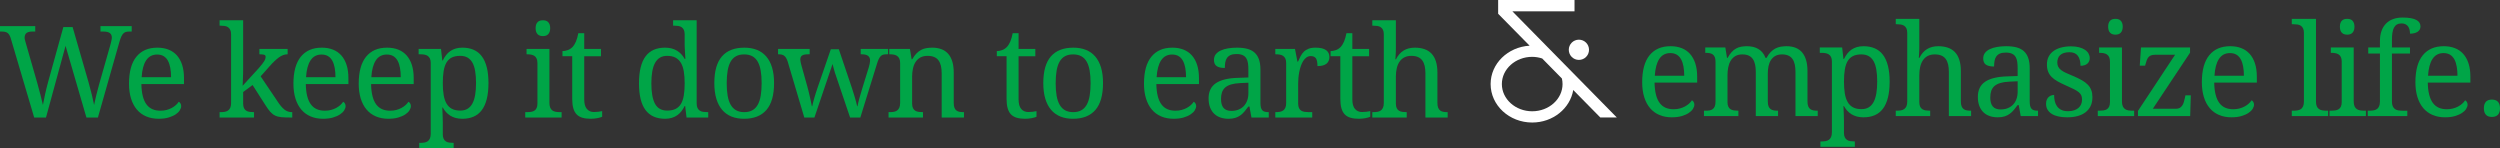 <?xml version="1.0" encoding="UTF-8"?><svg id="Layer_2" xmlns="http://www.w3.org/2000/svg" viewBox="0 0 957.312 56.772"><rect x="0" y="0" width="957.312" height="56.772" fill="#333333" stroke="none"/><defs><style>.cls-1{isolation:isolate;}.cls-2{fill:#00a547;}.cls-3{fill:#fff;}</style></defs><g id="Layer_1-2"><g class="cls-1"><path class="cls-2" d="M27.802,10.356l6.125,21.223c.463,1.627.873,3.186,1.232,4.676.358,1.492.649,2.805.873,3.938.239-1.182.515-2.422.825-3.721.312-1.301.69-2.74,1.137-4.318l4.307-15.121c.048-.191.104-.408.167-.646.064-.24.12-.479.168-.719.048-.238.092-.463.132-.67s.06-.383.06-.525c0-.846-.268-1.455-.802-1.83s-1.344-.562-2.429-.562h-1.124v-2.059h11.963v2.059h-.933c-.479,0-.897.047-1.257.143-.358.096-.682.279-.969.551s-.55.654-.79,1.148c-.238.494-.479,1.148-.717,1.963l-8.279,29.117h-4.402l-7.99-27.443-7.489,27.443h-4.522L4.115,14.662c-.159-.512-.339-.934-.538-1.268-.199-.336-.436-.6-.706-.791-.271-.191-.591-.326-.957-.406-.367-.08-.79-.119-1.269-.119h-.646v-2.059h13.494v2.059h-1.124c-.99,0-1.727.188-2.214.562-.486.375-.729.969-.729,1.781,0,.271.039.551.119.838s.168.613.264.98l4.498,15.672c.414,1.484.805,2.939,1.172,4.367s.686,2.73.957,3.912c.24-1.277.523-2.668.85-4.176.327-1.508.706-3.051,1.137-4.629l5.838-21.031h3.541Z"/><path class="cls-2" d="M60.767,45.479c-1.771,0-3.361-.299-4.773-.898-1.411-.598-2.604-1.471-3.576-2.619-.974-1.148-1.719-2.557-2.237-4.223s-.778-3.561-.778-5.682c0-4.578.941-8.023,2.824-10.336,1.881-2.314,4.561-3.471,8.039-3.471,1.578,0,2.998.248,4.258.742s2.329,1.232,3.207,2.213c.877.98,1.551,2.201,2.021,3.66.471,1.461.705,3.154.705,5.086v2.248h-16.316c.031,1.787.211,3.322.538,4.605.327,1.285.798,2.342,1.411,3.17.614.83,1.367,1.439,2.262,1.83.893.393,1.922.588,3.086.588.846,0,1.631-.096,2.356-.287s1.384-.447,1.974-.766c.59-.32,1.113-.684,1.567-1.09.455-.406.825-.834,1.112-1.279.224.096.436.295.635.598s.299.662.299,1.076c0,.494-.176,1.025-.526,1.592s-.886,1.088-1.603,1.566c-.719.479-1.615.877-2.692,1.197-1.076.318-2.341.479-3.792.479ZM60.169,20.883c-1.818,0-3.219.738-4.199,2.213-.981,1.475-1.56,3.633-1.734,6.473h11.269c0-1.293-.096-2.473-.287-3.541-.191-1.07-.495-1.986-.909-2.752-.415-.766-.961-1.355-1.639-1.771-.678-.414-1.512-.621-2.5-.621Z"/><path class="cls-2" d="M99.804,29.233l6.532,9.689c.845,1.309,1.687,2.305,2.524,2.992.838.686,1.807,1.027,2.906,1.027h.145v2.059h-.694c-1.42,0-2.588-.045-3.505-.133-.918-.086-1.711-.295-2.381-.621s-1.284-.805-1.842-1.436c-.559-.631-1.182-1.488-1.867-2.572l-4.904-7.68-3.613,2.68v4.426c0,.719.107,1.297.324,1.734.215.439.506.77.873.994.366.223.793.369,1.279.441s1.001.107,1.543.107h.145v2.059h-13.184v-2.059h.383c.559,0,1.08-.039,1.566-.119.487-.08.91-.242,1.27-.49.357-.248.645-.602.861-1.064.215-.463.322-1.076.322-1.842V13.155c0-.717-.107-1.295-.322-1.734-.217-.439-.508-.777-.874-1.018-.367-.238-.794-.395-1.28-.467-.486-.07-1.001-.107-1.543-.107h-.383v-2.057h9.02v18.9c0,.447-.008,1.018-.023,1.711s-.04,1.377-.072,2.047c-.031.766-.063,1.57-.096,2.416l6.125-6.699c.527-.59.961-1.109,1.305-1.555.343-.447.617-.838.825-1.174.207-.334.351-.633.431-.896s.119-.514.119-.754c0-.414-.195-.682-.586-.801-.391-.121-.992-.18-1.807-.18v-2.059h10.814v2.059c-1.133,0-2.244.398-3.338,1.195-1.092.799-2.276,1.922-3.553,3.375l-3.445,3.875Z"/><path class="cls-2" d="M123.726,45.479c-1.771,0-3.361-.299-4.773-.898-1.412-.598-2.604-1.471-3.577-2.619-.974-1.148-1.719-2.557-2.237-4.223-.518-1.666-.777-3.561-.777-5.682,0-4.578.941-8.023,2.823-10.336,1.882-2.314,4.562-3.471,8.039-3.471,1.579,0,2.999.248,4.259.742s2.328,1.232,3.206,2.213c.877.98,1.552,2.201,2.022,3.66.47,1.461.705,3.154.705,5.086v2.248h-16.317c.032,1.787.212,3.322.538,4.605.327,1.285.798,2.342,1.412,3.17.613.83,1.367,1.439,2.261,1.83.894.393,1.922.588,3.087.588.845,0,1.631-.096,2.355-.287.727-.191,1.385-.447,1.975-.766.59-.32,1.113-.684,1.566-1.09.455-.406.826-.834,1.113-1.279.223.096.435.295.635.598.199.303.299.662.299,1.076,0,.494-.176,1.025-.527,1.592-.351.566-.885,1.088-1.603,1.566s-1.614.877-2.692,1.197c-1.076.318-2.34.479-3.791.479ZM123.127,20.883c-1.818,0-3.218.738-4.198,2.213-.982,1.475-1.561,3.633-1.735,6.473h11.269c0-1.293-.096-2.473-.287-3.541-.191-1.07-.494-1.986-.908-2.752-.416-.766-.961-1.355-1.639-1.771-.679-.414-1.512-.621-2.501-.621Z"/><path class="cls-2" d="M148.723,45.479c-1.771,0-3.361-.299-4.773-.898-1.411-.598-2.604-1.471-3.577-2.619s-1.719-2.557-2.236-4.223c-.519-1.666-.777-3.561-.777-5.682,0-4.578.94-8.023,2.822-10.336,1.883-2.314,4.562-3.471,8.039-3.471,1.58,0,2.999.248,4.26.742,1.26.494,2.328,1.232,3.205,2.213s1.552,2.201,2.022,3.66c.47,1.461.706,3.154.706,5.086v2.248h-16.318c.032,1.787.212,3.322.539,4.605.326,1.285.797,2.342,1.411,3.17.614.83,1.368,1.439,2.261,1.83.894.393,1.922.588,3.087.588.845,0,1.631-.096,2.356-.287.727-.191,1.384-.447,1.975-.766.59-.32,1.112-.684,1.566-1.09.455-.406.826-.834,1.113-1.279.223.096.434.295.634.598.199.303.299.662.299,1.076,0,.494-.176,1.025-.526,1.592-.352.566-.885,1.088-1.604,1.566-.717.479-1.614.877-2.691,1.197-1.076.318-2.341.479-3.792.479ZM148.124,20.883c-1.818,0-3.218.738-4.198,2.213-.981,1.475-1.56,3.633-1.735,6.473h11.27c0-1.293-.096-2.473-.287-3.541-.191-1.07-.494-1.986-.909-2.752s-.961-1.355-1.639-1.771c-.679-.414-1.512-.621-2.501-.621Z"/><path class="cls-2" d="M187.047,31.817c0,2.361-.22,4.402-.657,6.125-.439,1.723-1.082,3.143-1.927,4.26-.846,1.115-1.89,1.941-3.134,2.475-1.244.535-2.672.803-4.283.803-.941,0-1.795-.104-2.561-.311-.766-.209-1.455-.504-2.068-.887-.615-.383-1.157-.836-1.627-1.363-.471-.525-.883-1.109-1.232-1.746h-.191c.031.846.062,1.635.096,2.369.016.303.027.617.035.943.008.328.016.635.023.922.009.287.017.547.025.777.008.23.012.41.012.539v4.689c0,.717.107,1.295.322,1.734.215.438.506.773.873,1.004.367.232.794.383,1.281.455.486.072,1,.107,1.543.107h.143v2.059h-13.183v-2.059h.383c.558,0,1.081-.039,1.567-.119s.908-.244,1.268-.49c.359-.248.646-.607.861-1.076.215-.471.323-1.09.323-1.855v-27.035c0-.719-.108-1.297-.323-1.734-.215-.439-.506-.777-.873-1.018-.367-.238-.793-.398-1.279-.479-.487-.08-1.002-.119-1.544-.119h-.622v-2.059h8.565l.503,4.428h.191c.366-.75.781-1.428,1.244-2.035.462-.605.996-1.119,1.603-1.543.606-.422,1.292-.75,2.058-.98s1.627-.348,2.584-.348c1.611,0,3.039.268,4.283.803,1.244.533,2.288,1.355,3.134,2.463.845,1.109,1.487,2.518,1.927,4.225.438,1.705.657,3.732.657,6.076ZM176.208,21.385c-1.275,0-2.34.211-3.193.635-.854.422-1.535,1.064-2.046,1.926s-.874,1.945-1.089,3.254c-.215,1.307-.322,2.848-.322,4.617,0,1.707.107,3.215.322,4.521.215,1.309.582,2.408,1.102,3.303.518.893,1.203,1.566,2.057,2.021s1.926.682,3.219.682c1.084,0,2.006-.227,2.764-.682.757-.455,1.379-1.129,1.865-2.021.486-.895.842-1.998,1.064-3.314.224-1.316.336-2.834.336-4.557,0-1.74-.112-3.258-.336-4.559-.223-1.301-.578-2.381-1.064-3.242s-1.116-1.508-1.891-1.938c-.773-.432-1.702-.646-2.787-.646Z"/><path class="cls-2" d="M201.776,42.942c.541,0,1.057-.035,1.543-.107s.912-.219,1.279-.441c.367-.225.658-.555.873-.994.217-.438.324-1.016.324-1.734v-15.527c0-.719-.107-1.297-.324-1.734-.215-.439-.506-.777-.873-1.018-.367-.238-.793-.398-1.279-.479s-1.002-.119-1.543-.119h-.145v-2.059h8.758v20.697c0,.766.107,1.379.322,1.842s.502.816.861,1.064.785.41,1.28.49c.494.08,1.013.119,1.556.119h.646v2.059h-13.925v-2.059h.646ZM205.102,10.785c0-.574.071-1.053.216-1.436.143-.383.342-.693.598-.932.255-.24.551-.408.885-.504.336-.096.702-.143,1.102-.143.383,0,.741.047,1.076.143s.626.264.873.504c.248.238.447.549.598.932.152.383.229.861.229,1.436s-.076,1.053-.229,1.436c-.15.383-.35.695-.598.934-.247.24-.538.41-.873.514-.335.105-.693.156-1.076.156-.399,0-.766-.051-1.102-.156-.334-.104-.63-.273-.885-.514-.256-.238-.455-.551-.598-.934-.145-.383-.216-.861-.216-1.436Z"/><path class="cls-2" d="M227.443,42.895c.59,0,1.132-.033,1.627-.096.494-.064.997-.145,1.507-.24v2.154c-.207.096-.479.191-.812.287-.336.096-.698.18-1.09.25-.391.072-.801.129-1.231.168s-.837.061-1.22.061c-1.244,0-2.313-.133-3.207-.395-.893-.264-1.627-.691-2.201-1.281s-1-1.371-1.279-2.344-.419-2.162-.419-3.564v-16.365h-3.732v-1.963c.59,0,1.24-.119,1.95-.359.709-.238,1.336-.637,1.878-1.195.558-.607,1.009-1.328,1.353-2.166.342-.838.641-1.887.896-3.146h2.249v6.029h6.412v2.801h-6.412v16.508c0,1.676.339,2.902,1.017,3.686.678.781,1.583,1.172,2.716,1.172Z"/><path class="cls-2" d="M266.768,39.617c0,.717.107,1.295.323,1.734.215.438.506.777.873,1.016.367.24.793.395,1.28.467.486.072,1.001.107,1.543.107h.407v2.059h-8.303l-.526-4.402h-.191c-.367.75-.786,1.424-1.256,2.021-.471.598-1.009,1.109-1.615,1.531s-1.292.75-2.058.98-1.627.348-2.584.348c-1.611,0-3.039-.268-4.283-.803-1.244-.533-2.289-1.355-3.134-2.463-.846-1.109-1.483-2.518-1.914-4.223-.431-1.707-.646-3.732-.646-6.078,0-2.361.215-4.402.646-6.125s1.068-3.143,1.914-4.258c.845-1.117,1.89-1.943,3.134-2.477,1.244-.535,2.672-.803,4.283-.803.941,0,1.795.104,2.561.312.766.207,1.455.502,2.069.885s1.16.838,1.639,1.363c.479.527.894,1.109,1.244,1.746h.287c-.048-.797-.096-1.547-.144-2.248-.032-.607-.064-1.209-.096-1.807-.032-.598-.048-1.041-.048-1.328v-4.02c0-.717-.107-1.295-.323-1.734-.215-.439-.506-.777-.873-1.018-.367-.238-.793-.395-1.28-.467-.486-.07-1.001-.107-1.543-.107h-.407v-2.057h9.021v31.846ZM255.499,42.344c1.275,0,2.34-.211,3.193-.635.854-.422,1.539-1.064,2.058-1.926s.886-1.945,1.101-3.254c.216-1.307.323-2.846.323-4.617,0-1.707-.107-3.215-.323-4.521-.215-1.309-.582-2.404-1.101-3.291-.519-.885-1.208-1.559-2.069-2.021s-1.938-.693-3.23-.693c-1.068,0-1.985.23-2.751.693s-1.392,1.141-1.878,2.035c-.486.893-.842,1.996-1.064,3.312-.225,1.316-.336,2.828-.336,4.535,0,3.477.471,6.076,1.412,7.799s2.496,2.584,4.666,2.584Z"/><path class="cls-2" d="M296.407,31.817c0,4.609-.978,8.039-2.932,10.289-1.953,2.248-4.812,3.373-8.577,3.373-1.771,0-3.358-.279-4.761-.838-1.404-.559-2.597-1.404-3.577-2.535-.981-1.133-1.731-2.557-2.249-4.271-.519-1.715-.777-3.721-.777-6.018,0-4.578.969-7.982,2.906-10.217,1.938-2.232,4.805-3.35,8.602-3.35,1.771,0,3.357.275,4.762.826,1.402.551,2.596,1.387,3.576,2.512.981,1.125,1.73,2.537,2.249,4.234.519,1.699.778,3.697.778,5.994ZM278.271,31.817c0,1.818.12,3.422.359,4.809.239,1.389.626,2.549,1.16,3.482.535.932,1.229,1.639,2.082,2.117s1.894.717,3.122.717c1.228,0,2.265-.238,3.11-.717s1.531-1.186,2.058-2.117c.526-.934.905-2.094,1.137-3.482.231-1.387.347-2.99.347-4.809s-.119-3.414-.359-4.785c-.238-1.371-.621-2.516-1.148-3.434-.525-.916-1.216-1.607-2.069-2.068-.853-.463-1.894-.695-3.122-.695s-2.266.232-3.11.695c-.846.461-1.531,1.152-2.058,2.068-.526.918-.909,2.062-1.148,3.434s-.359,2.967-.359,4.785Z"/><path class="cls-2" d="M321.214,18.873l4.904,14.523c.191.59.395,1.223.61,1.9.215.68.419,1.35.61,2.01.191.662.366,1.289.525,1.879.16.59.279,1.092.359,1.508h.144c.144-.814.374-1.814.694-3.004.318-1.188.725-2.57,1.22-4.15l2.44-7.895c.127-.416.235-.857.323-1.328.087-.471.132-.842.132-1.113,0-.846-.268-1.459-.802-1.842s-1.353-.574-2.452-.574h-.336v-2.059h10.48v2.059h-.623c-.479,0-.893.047-1.244.143-.351.096-.666.283-.944.562-.279.279-.538.666-.778,1.16-.238.494-.479,1.148-.717,1.963l-6.316,20.385h-3.924l-5.838-17.25-.886-3.23-6.938,20.48h-3.876l-6.412-21.605c-.191-.51-.392-.934-.599-1.268-.207-.336-.446-.602-.717-.803-.271-.199-.583-.338-.934-.418-.352-.08-.766-.119-1.244-.119h-.144v-2.059h12.106v2.059h-.646c-.973,0-1.707.143-2.201.43s-.741.83-.741,1.627c0,.271.044.6.132.982s.18.756.275,1.123l2.297,8.23c.158.59.326,1.236.502,1.939.176.701.339,1.398.49,2.092.152.695.291,1.344.419,1.951.128.605.231,1.115.312,1.531h.143c.08-.416.188-.898.323-1.447.136-.551.296-1.141.479-1.771.184-.629.379-1.271.587-1.926.207-.654.414-1.275.621-1.865l5.097-14.811h3.087Z"/><path class="cls-2" d="M353.437,42.942v2.059h-13.184v-2.059h.407c.558,0,1.081-.039,1.567-.119s.909-.242,1.268-.49c.359-.248.646-.602.861-1.064.216-.463.323-1.076.323-1.842v-15.289c0-.719-.107-1.297-.323-1.734-.215-.439-.506-.777-.873-1.018-.367-.238-.793-.398-1.28-.479-.486-.08-1.001-.119-1.543-.119h-.144v-2.059h7.92l.646,3.973h.239c.51-.91,1.049-1.654,1.615-2.238.566-.582,1.164-1.035,1.794-1.363.63-.326,1.3-.551,2.01-.67s1.456-.18,2.237-.18c1.292,0,2.444.188,3.457.562,1.014.375,1.875.949,2.584,1.723.71.773,1.252,1.768,1.627,2.979.375,1.213.562,2.656.562,4.332v11.58c0,.766.092,1.379.275,1.842s.442.816.777,1.064.733.41,1.196.49c.462.08.965.119,1.507.119h.168v2.059h-8.541v-16.916c0-1.068-.096-2.018-.287-2.848-.191-.828-.499-1.531-.922-2.105-.422-.574-.977-1.008-1.662-1.303-.687-.295-1.523-.443-2.513-.443-1.116,0-2.054.215-2.812.646-.758.43-1.367,1.012-1.83,1.746s-.793,1.58-.993,2.537c-.199.957-.299,1.961-.299,3.014v10.336c0,.719.107,1.297.323,1.734.215.439.506.77.873.994.367.223.793.369,1.28.441.486.072,1.001.107,1.543.107h.144Z"/><path class="cls-2" d="M393.766,42.895c.59,0,1.132-.033,1.627-.096.494-.064.997-.145,1.507-.24v2.154c-.207.096-.479.191-.812.287-.336.096-.698.18-1.09.25-.391.072-.801.129-1.231.168s-.837.061-1.22.061c-1.244,0-2.313-.133-3.207-.395-.893-.264-1.627-.691-2.201-1.281s-1-1.371-1.279-2.344-.419-2.162-.419-3.564v-16.365h-3.732v-1.963c.59,0,1.24-.119,1.95-.359.709-.238,1.336-.637,1.878-1.195.558-.607,1.009-1.328,1.353-2.166.342-.838.641-1.887.896-3.146h2.249v6.029h6.412v2.801h-6.412v16.508c0,1.676.339,2.902,1.017,3.686.678.781,1.583,1.172,2.716,1.172Z"/><path class="cls-2" d="M422.376,31.817c0,4.609-.977,8.039-2.932,10.289-1.953,2.248-4.812,3.373-8.576,3.373-1.771,0-3.358-.279-4.762-.838-1.404-.559-2.596-1.404-3.576-2.535-.982-1.133-1.731-2.557-2.25-4.271-.518-1.715-.777-3.721-.777-6.018,0-4.578.969-7.982,2.906-10.217,1.939-2.232,4.806-3.35,8.602-3.35,1.771,0,3.357.275,4.762.826,1.403.551,2.596,1.387,3.576,2.512.982,1.125,1.731,2.537,2.25,4.234.518,1.699.777,3.697.777,5.994ZM404.24,31.817c0,1.818.12,3.422.358,4.809.24,1.389.627,2.549,1.16,3.482.535.932,1.229,1.639,2.082,2.117s1.895.717,3.123.717c1.228,0,2.264-.238,3.109-.717s1.531-1.186,2.059-2.117c.525-.934.904-2.094,1.137-3.482.23-1.387.346-2.99.346-4.809s-.119-3.414-.358-4.785-.622-2.516-1.148-3.434c-.526-.916-1.216-1.607-2.069-2.068-.854-.463-1.895-.695-3.123-.695s-2.265.232-3.109.695c-.846.461-1.531,1.152-2.059,2.068-.525.918-.908,2.062-1.148,3.434-.238,1.371-.358,2.967-.358,4.785Z"/><path class="cls-2" d="M449.427,45.479c-1.771,0-3.361-.299-4.773-.898-1.411-.598-2.604-1.471-3.576-2.619-.974-1.148-1.719-2.557-2.237-4.223s-.778-3.561-.778-5.682c0-4.578.941-8.023,2.824-10.336,1.881-2.314,4.561-3.471,8.039-3.471,1.578,0,2.998.248,4.258.742s2.329,1.232,3.207,2.213c.877.98,1.551,2.201,2.021,3.66.471,1.461.705,3.154.705,5.086v2.248h-16.316c.031,1.787.211,3.322.538,4.605.327,1.285.798,2.342,1.411,3.17.614.83,1.367,1.439,2.262,1.83.893.393,1.922.588,3.086.588.846,0,1.631-.096,2.356-.287s1.384-.447,1.974-.766c.59-.32,1.113-.684,1.567-1.09.455-.406.825-.834,1.112-1.279.224.096.436.295.635.598s.299.662.299,1.076c0,.494-.176,1.025-.526,1.592s-.886,1.088-1.603,1.566c-.719.479-1.615.877-2.692,1.197-1.076.318-2.341.479-3.792.479ZM448.829,20.883c-1.818,0-3.219.738-4.199,2.213-.981,1.475-1.56,3.633-1.734,6.473h11.269c0-1.293-.096-2.473-.287-3.541-.191-1.07-.495-1.986-.909-2.752-.415-.766-.961-1.355-1.639-1.771-.678-.414-1.512-.621-2.5-.621Z"/><path class="cls-2" d="M473.491,20.692c-.941,0-1.703.131-2.285.395s-1.037.635-1.363,1.113c-.327.479-.547,1.043-.658,1.697s-.168,1.365-.168,2.131c-1.355,0-2.389-.232-3.098-.695-.71-.463-1.064-1.26-1.064-2.393,0-.846.23-1.562.693-2.152s1.097-1.072,1.902-1.447c.805-.375,1.742-.65,2.811-.826s2.209-.264,3.422-.264c1.499,0,2.807.148,3.924.443,1.116.295,2.049.777,2.799,1.447s1.312,1.543,1.688,2.619c.375,1.078.562,2.396.562,3.961v12.705c0,.686.055,1.252.167,1.697.111.447.287.807.526,1.078.239.27.555.461.945.574.391.111.857.166,1.399.166h.144v2.059h-6.627l-.766-4.211h-.407c-.511.686-1.005,1.316-1.483,1.891s-1.005,1.068-1.579,1.482-1.224.738-1.95.969c-.726.23-1.6.348-2.619.348-1.086,0-2.094-.156-3.027-.467s-1.738-.789-2.416-1.436-1.209-1.459-1.592-2.441c-.383-.98-.574-2.141-.574-3.48,0-2.6.926-4.529,2.775-5.789,1.851-1.262,4.65-1.947,8.398-2.059l4.067-.143v-2.943c0-.877-.048-1.688-.144-2.43-.096-.74-.303-1.379-.622-1.914-.319-.533-.778-.947-1.376-1.244-.598-.295-1.399-.441-2.404-.441ZM467.558,37.895c0,1.531.322,2.676.969,3.432.646.758,1.646,1.137,3.003,1.137.989,0,1.886-.158,2.692-.479.805-.318,1.49-.773,2.057-1.363s1.001-1.309,1.305-2.152c.303-.846.454-1.787.454-2.824v-3.971l-3.134.143c-1.389.064-2.549.236-3.482.514-.932.279-1.686.67-2.26,1.174-.574.502-.985,1.119-1.232,1.854-.248.734-.371,1.58-.371,2.537Z"/><path class="cls-2" d="M502.484,45h-14.14v-2.059h.143c.559,0,1.081-.039,1.568-.119.486-.08.908-.242,1.268-.49s.646-.602.861-1.064.322-1.076.322-1.842v-15.289c0-.719-.107-1.297-.322-1.734-.215-.439-.507-.777-.873-1.018-.367-.238-.794-.398-1.281-.479-.486-.08-1-.119-1.543-.119h-.143v-2.059h7.536l.933,4.857h.24c.318-.734.646-1.424.98-2.07.335-.645.746-1.211,1.232-1.697s1.088-.869,1.807-1.148c.717-.279,1.618-.42,2.703-.42,1.786,0,3.114.312,3.984.934.869.623,1.303,1.5,1.303,2.633,0,.51-.084.98-.25,1.41-.168.432-.436.803-.803,1.113s-.837.551-1.411.717c-.574.168-1.276.252-2.105.252,0-1.355-.191-2.332-.574-2.932-.383-.598-1.053-.896-2.01-.896-.606,0-1.148.172-1.627.514-.479.344-.897.799-1.257,1.365-.357.566-.661,1.215-.908,1.949-.248.734-.447,1.488-.598,2.262-.152.773-.26,1.543-.324,2.309-.063.766-.096,1.459-.096,2.082v7.703c0,.719.107,1.297.324,1.734.215.439.506.77.873.994.366.223.793.369,1.279.441s1.001.107,1.543.107h1.364v2.059Z"/><path class="cls-2" d="M521.572,42.895c.59,0,1.132-.033,1.627-.096.494-.064.997-.145,1.507-.24v2.154c-.207.096-.479.191-.812.287-.336.096-.698.18-1.09.25-.391.072-.801.129-1.231.168s-.837.061-1.22.061c-1.244,0-2.313-.133-3.207-.395-.893-.264-1.627-.691-2.201-1.281s-1-1.371-1.279-2.344-.419-2.162-.419-3.564v-16.365h-3.732v-1.963c.59,0,1.24-.119,1.95-.359.709-.238,1.336-.637,1.878-1.195.558-.607,1.009-1.328,1.353-2.166.342-.838.641-1.887.896-3.146h2.249v6.029h6.412v2.801h-6.412v16.508c0,1.676.339,2.902,1.017,3.686.678.781,1.583,1.172,2.716,1.172Z"/><path class="cls-2" d="M538.675,42.942v2.059h-13.184v-2.059h.383c.559,0,1.081-.039,1.567-.119.487-.08.909-.242,1.269-.49.358-.248.646-.602.861-1.064.215-.463.322-1.076.322-1.842V13.155c0-.717-.107-1.295-.322-1.734-.216-.439-.507-.777-.873-1.018-.367-.238-.794-.395-1.28-.467-.487-.07-1.001-.107-1.544-.107h-.383v-2.057h9.021v10.766c0,.447-.009.914-.024,1.4s-.039.938-.071,1.352c-.032.479-.063.949-.096,1.412h.239c1.467-2.967,3.867-4.451,7.201-4.451,1.389,0,2.62.188,3.697.562,1.076.375,1.981.949,2.715,1.723.734.773,1.293,1.768,1.676,2.979.383,1.213.574,2.656.574,4.332v11.58c0,.766.096,1.379.287,1.842s.454.816.789,1.064.733.41,1.196.49c.462.08.965.119,1.507.119h.145v2.059h-8.518v-16.916c0-1.068-.096-2.018-.287-2.848-.191-.828-.499-1.531-.922-2.105-.422-.574-.977-1.008-1.662-1.303-.687-.295-1.523-.443-2.513-.443-1.021,0-1.902.188-2.644.562-.742.375-1.355.908-1.843,1.604-.486.693-.849,1.531-1.089,2.512-.238.98-.358,2.07-.358,3.266v10.336c0,.719.107,1.297.323,1.734.215.439.506.77.873.994.367.223.793.369,1.28.441.486.072,1.001.107,1.543.107h.144Z"/></g><g class="cls-1"><path class="cls-2" d="M640.195,44.924c-1.771,0-3.361-.299-4.773-.897-1.411-.598-2.604-1.472-3.577-2.62s-1.719-2.556-2.236-4.223c-.519-1.666-.777-3.561-.777-5.682,0-4.578.94-8.023,2.822-10.336,1.883-2.313,4.562-3.47,8.039-3.47,1.58,0,2.999.247,4.26.741,1.26.495,2.328,1.232,3.205,2.214.877.98,1.552,2.201,2.022,3.66.47,1.46.706,3.154.706,5.085v2.248h-16.318c.032,1.787.212,3.322.539,4.606.326,1.284.797,2.341,1.411,3.17s1.368,1.439,2.261,1.83c.894.392,1.922.587,3.087.587.845,0,1.631-.096,2.356-.287.727-.191,1.384-.447,1.975-.766.59-.319,1.112-.683,1.566-1.089.455-.407.826-.834,1.113-1.28.223.096.434.295.634.598.199.304.299.662.299,1.077,0,.494-.176,1.025-.526,1.591-.352.566-.885,1.089-1.604,1.567-.717.479-1.614.877-2.691,1.196-1.076.319-2.341.479-3.792.479ZM639.597,20.328c-1.818,0-3.218.738-4.198,2.213-.981,1.476-1.56,3.633-1.735,6.473h11.27c0-1.293-.096-2.473-.287-3.541-.191-1.069-.494-1.986-.909-2.752s-.961-1.355-1.639-1.771c-.679-.415-1.512-.622-2.501-.622Z"/><path class="cls-2" d="M665.671,42.388v2.058h-13.183v-2.058h.646c.559,0,1.068-.04,1.531-.12.463-.079.861-.242,1.197-.49.334-.247.594-.602.777-1.064s.275-1.076.275-1.842v-15.289c0-.718-.096-1.296-.287-1.734s-.455-.777-.79-1.018c-.335-.238-.733-.398-1.196-.479-.463-.079-.965-.119-1.508-.119h-.143v-2.058h7.68l.646,3.972h.238c.494-.909,1.014-1.654,1.556-2.237.542-.582,1.12-1.036,1.735-1.363.613-.327,1.26-.551,1.938-.67.678-.12,1.399-.18,2.165-.18.798,0,1.556.08,2.272.239.719.159,1.385.415,1.998.766.614.351,1.164.81,1.65,1.376.487.566.882,1.256,1.186,2.069h.406c.494-.909,1.029-1.654,1.604-2.237.574-.582,1.184-1.036,1.83-1.363s1.324-.551,2.033-.67c.71-.12,1.447-.18,2.213-.18,1.244,0,2.361.188,3.35.562.989.375,1.826.949,2.513,1.723.686.773,1.212,1.767,1.579,2.979s.551,2.655.551,4.331v11.58c0,.766.096,1.379.287,1.842s.454.817.789,1.064c.335.248.733.411,1.196.49.462.08.965.12,1.507.12h.145v2.058h-8.518v-16.916c0-1.068-.092-2.018-.275-2.847s-.479-1.531-.885-2.105c-.408-.574-.938-1.009-1.592-1.304s-1.451-.443-2.393-.443c-1.021,0-1.879.196-2.572.587s-1.256.921-1.687,1.591-.737,1.443-.921,2.32c-.184.878-.275,1.811-.275,2.8v10.743c0,.766.096,1.379.287,1.842s.455.817.789,1.064c.336.248.734.411,1.197.49.462.08.965.12,1.507.12h.144v2.058h-8.518v-16.916c0-1.068-.092-2.018-.275-2.847s-.479-1.531-.885-2.105-.938-1.009-1.592-1.304-1.451-.443-2.393-.443c-1.068,0-1.965.216-2.691.646-.726.431-1.312,1.013-1.758,1.746-.447.734-.766,1.58-.957,2.537s-.287,1.961-.287,3.014v10.336c0,.719.107,1.297.322,1.735s.506.77.873.993c.367.223.794.37,1.281.442.486.071,1,.107,1.543.107h.143Z"/><path class="cls-2" d="M723.591,31.262c0,2.361-.219,4.402-.658,6.125-.438,1.723-1.08,3.143-1.926,4.26-.846,1.116-1.891,1.941-3.135,2.476s-2.672.802-4.282.802c-.941,0-1.794-.104-2.56-.311-.766-.208-1.456-.503-2.07-.886-.613-.383-1.156-.837-1.627-1.364-.471-.525-.881-1.108-1.232-1.746h-.191c.032.846.064,1.635.096,2.369.016.303.028.618.037.944.008.327.016.634.023.921s.016.547.023.778c.008.23.012.41.012.538v4.689c0,.718.107,1.296.324,1.734.215.438.506.773.873,1.005.366.231.793.383,1.279.455.486.071,1.001.107,1.543.107h.145v2.058h-13.184v-2.058h.383c.559,0,1.08-.04,1.566-.12.487-.079.91-.243,1.27-.49.357-.247.645-.606.861-1.076.215-.471.322-1.089.322-1.854v-27.036c0-.718-.107-1.296-.322-1.734-.217-.438-.508-.777-.874-1.018-.367-.238-.794-.398-1.28-.479-.486-.079-1.001-.119-1.543-.119h-.622v-2.058h8.565l.502,4.427h.191c.367-.75.781-1.428,1.244-2.034s.997-1.12,1.604-1.543c.605-.423,1.292-.75,2.058-.981.766-.23,1.627-.347,2.584-.347,1.61,0,3.038.268,4.282.802s2.289,1.355,3.135,2.464c.846,1.109,1.487,2.517,1.926,4.224.439,1.706.658,3.732.658,6.076ZM712.753,20.83c-1.277,0-2.342.212-3.195.635-.853.423-1.535,1.064-2.045,1.926-.511.861-.873,1.946-1.088,3.254-.217,1.308-.324,2.848-.324,4.617,0,1.707.107,3.215.324,4.522.215,1.308.582,2.408,1.1,3.302.519.894,1.205,1.567,2.059,2.021.853.455,1.926.682,3.217.682,1.085,0,2.006-.227,2.764-.682.758-.454,1.38-1.128,1.867-2.021.486-.894.84-1.998,1.064-3.313.223-1.316.334-2.835.334-4.558,0-1.739-.111-3.258-.334-4.559-.225-1.3-.578-2.381-1.064-3.242-.487-.861-1.117-1.507-1.891-1.938s-1.703-.646-2.787-.646Z"/><path class="cls-2" d="M739.114,42.388v2.058h-13.184v-2.058h.383c.559,0,1.081-.04,1.567-.12.487-.079.909-.242,1.269-.49.358-.247.646-.602.861-1.064.215-.463.322-1.076.322-1.842V12.6c0-.717-.107-1.295-.322-1.734-.216-.438-.507-.777-.873-1.017-.367-.239-.794-.395-1.28-.467-.487-.071-1.001-.107-1.544-.107h-.383v-2.058h9.021v10.767c0,.446-.009.913-.024,1.399-.016.487-.039.938-.071,1.352-.032.479-.063.949-.096,1.412h.239c1.467-2.967,3.867-4.45,7.201-4.45,1.389,0,2.62.188,3.697.562,1.076.375,1.981.949,2.715,1.723.734.773,1.293,1.767,1.676,2.979s.574,2.655.574,4.331v11.58c0,.766.096,1.379.287,1.842s.454.817.789,1.064c.335.248.733.411,1.196.49.462.08.965.12,1.507.12h.145v2.058h-8.518v-16.916c0-1.068-.096-2.018-.287-2.847s-.499-1.531-.922-2.105c-.422-.574-.977-1.009-1.662-1.304-.687-.295-1.523-.443-2.513-.443-1.021,0-1.902.188-2.644.562-.742.375-1.355.909-1.843,1.604-.486.693-.849,1.531-1.089,2.512-.238.981-.358,2.07-.358,3.266v10.336c0,.719.107,1.297.323,1.735.215.438.506.77.873.993.367.223.793.37,1.28.442.486.071,1.001.107,1.543.107h.144Z"/><path class="cls-2" d="M768.06,20.137c-.941,0-1.703.132-2.285.395-.582.264-1.037.635-1.363,1.113-.327.479-.547,1.044-.658,1.698s-.168,1.364-.168,2.13c-1.355,0-2.389-.231-3.098-.694-.71-.463-1.064-1.26-1.064-2.393,0-.846.23-1.563.693-2.153s1.097-1.072,1.902-1.447c.805-.375,1.742-.65,2.811-.826,1.068-.175,2.209-.263,3.422-.263,1.499,0,2.807.147,3.924.442,1.116.296,2.049.777,2.799,1.447s1.312,1.544,1.688,2.62c.375,1.077.562,2.396.562,3.96v12.705c0,.686.055,1.252.167,1.698.111.446.287.806.526,1.077.239.271.555.462.945.574.391.111.857.167,1.399.167h.144v2.058h-6.627l-.766-4.211h-.407c-.511.686-1.005,1.316-1.483,1.891s-1.005,1.068-1.579,1.482c-.574.415-1.224.738-1.95.97-.726.23-1.6.347-2.619.347-1.086,0-2.094-.155-3.027-.467-.934-.311-1.738-.789-2.416-1.436-.678-.646-1.209-1.459-1.592-2.44-.383-.98-.574-2.142-.574-3.481,0-2.6.926-4.529,2.775-5.789,1.851-1.261,4.65-1.946,8.398-2.059l4.067-.143v-2.943c0-.877-.048-1.687-.144-2.429-.096-.741-.303-1.379-.622-1.914-.319-.534-.778-.948-1.376-1.244-.598-.295-1.399-.442-2.404-.442ZM762.126,37.34c0,1.531.322,2.676.969,3.433.646.758,1.646,1.137,3.003,1.137.989,0,1.886-.159,2.692-.479.805-.319,1.49-.773,2.057-1.364.566-.59,1.001-1.308,1.305-2.152.303-.846.454-1.787.454-2.824v-3.971l-3.134.143c-1.389.064-2.549.236-3.482.515-.932.279-1.686.67-2.26,1.173-.574.502-.985,1.12-1.232,1.854-.248.734-.371,1.58-.371,2.537Z"/><path class="cls-2" d="M791.573,44.924c-1.229,0-2.34-.107-3.338-.323-.996-.215-1.846-.542-2.547-.98-.703-.438-1.244-.981-1.627-1.627-.383-.646-.574-1.399-.574-2.261,0-.654.107-1.2.322-1.64.215-.438.479-.785.789-1.04.312-.256.646-.435,1.006-.539.359-.104.682-.155.969-.155,0,.861.088,1.667.264,2.417.175.749.47,1.407.885,1.974.414.566.961,1.013,1.639,1.34s1.512.49,2.5.49c.877,0,1.651-.107,2.321-.323.67-.215,1.231-.518,1.687-.909.455-.391.802-.861,1.041-1.411.239-.551.359-1.152.359-1.807,0-.606-.092-1.128-.275-1.567-.184-.438-.502-.849-.957-1.231s-1.073-.774-1.854-1.173c-.782-.398-1.763-.854-2.942-1.364-1.261-.558-2.357-1.096-3.291-1.614-.932-.519-1.702-1.081-2.309-1.687-.605-.606-1.061-1.296-1.363-2.07-.303-.773-.455-1.694-.455-2.764,0-1.116.22-2.105.658-2.967.439-.861,1.064-1.582,1.879-2.165.812-.582,1.785-1.024,2.918-1.327,1.133-.304,2.393-.455,3.781-.455,1.164,0,2.192.119,3.086.359.893.238,1.643.562,2.249.969.606.406,1.061.885,1.364,1.436.303.55.454,1.128.454,1.734,0,.894-.308,1.607-.921,2.142-.614.534-1.488.802-2.62.802,0-1.644-.339-2.92-1.017-3.828-.678-.91-1.743-1.364-3.194-1.364-.829,0-1.54.096-2.13.287s-1.072.463-1.447.813-.65.766-.825,1.244c-.176.479-.263,1.005-.263,1.579,0,.622.111,1.16.334,1.615.224.454.578.873,1.064,1.256.487.383,1.117.754,1.891,1.112.773.359,1.703.762,2.787,1.209,1.293.542,2.4,1.076,3.326,1.603.925.526,1.688,1.101,2.285,1.723s1.041,1.324,1.328,2.105.43,1.683.43,2.704c0,1.275-.23,2.393-.693,3.35s-1.117,1.758-1.962,2.404c-.846.646-1.862,1.128-3.05,1.447-1.189.319-2.51.479-3.961.479Z"/><path class="cls-2" d="M803.938,42.388c.542,0,1.057-.036,1.543-.107.486-.072.913-.22,1.28-.442.366-.224.658-.555.873-.993.216-.438.323-1.017.323-1.735v-15.527c0-.718-.107-1.296-.323-1.734-.215-.438-.507-.777-.873-1.018-.367-.238-.794-.398-1.28-.479-.486-.079-1.001-.119-1.543-.119h-.144v-2.058h8.757v20.696c0,.766.107,1.379.323,1.842.215.463.502.817.861,1.064.358.248.785.411,1.28.49.494.08,1.012.12,1.555.12h.646v2.058h-13.926v-2.058h.646ZM807.265,10.232c0-.574.071-1.053.215-1.436s.343-.694.598-.933c.256-.24.551-.407.886-.503s.702-.144,1.101-.144c.383,0,.742.048,1.076.144.336.096.627.263.874.503.247.238.446.55.598.933s.228.861.228,1.436-.076,1.053-.228,1.436-.351.694-.598.933c-.247.24-.538.411-.874.515-.334.104-.693.155-1.076.155-.398,0-.766-.051-1.101-.155-.335-.104-.63-.274-.886-.515-.255-.238-.454-.55-.598-.933s-.215-.861-.215-1.436Z"/><path class="cls-2" d="M833.267,41.647c.574,0,1.049-.112,1.424-.336.375-.223.686-.518.933-.885s.446-.793.599-1.28c.151-.486.283-.993.395-1.519l.239-1.125h2.058l-.239,7.943h-20.002v-1.962l14.212-21.509h-7.656c-.639,0-1.164.083-1.579.251-.415.167-.754.419-1.017.753-.264.336-.479.75-.646,1.244-.167.495-.339,1.069-.514,1.723l-.049.191h-2.057l.479-6.962h18.781v2.01l-14.26,21.462h8.9Z"/><path class="cls-2" d="M854.509,44.924c-1.771,0-3.361-.299-4.773-.897-1.412-.598-2.604-1.472-3.577-2.62-.974-1.148-1.719-2.556-2.237-4.223-.518-1.666-.777-3.561-.777-5.682,0-4.578.941-8.023,2.823-10.336,1.882-2.313,4.562-3.47,8.039-3.47,1.579,0,2.999.247,4.259.741,1.26.495,2.328,1.232,3.206,2.214.877.98,1.552,2.201,2.022,3.66.47,1.46.705,3.154.705,5.085v2.248h-16.317c.032,1.787.212,3.322.538,4.606.327,1.284.798,2.341,1.412,3.17.613.829,1.367,1.439,2.261,1.83.894.392,1.922.587,3.087.587.845,0,1.631-.096,2.355-.287.727-.191,1.385-.447,1.975-.766.59-.319,1.113-.683,1.566-1.089.455-.407.826-.834,1.113-1.28.223.096.435.295.635.598.199.304.299.662.299,1.077,0,.494-.176,1.025-.527,1.591-.351.566-.885,1.089-1.603,1.567s-1.614.877-2.692,1.196c-1.076.319-2.34.479-3.791.479ZM853.91,20.328c-1.818,0-3.218.738-4.198,2.213-.982,1.476-1.561,3.633-1.735,6.473h11.269c0-1.293-.096-2.473-.287-3.541-.191-1.069-.494-1.986-.908-2.752-.416-.766-.961-1.355-1.639-1.771-.679-.415-1.512-.622-2.501-.622Z"/><path class="cls-2" d="M878.209,42.388c.558,0,1.081-.04,1.567-.12.486-.079.908-.242,1.268-.49.359-.247.646-.602.861-1.064s.323-1.076.323-1.842V12.6c0-.717-.108-1.295-.323-1.734-.215-.438-.506-.777-.873-1.017s-.793-.395-1.279-.467c-.487-.071-1.002-.107-1.544-.107h-.622v-2.058h9.26v31.654c0,.766.104,1.379.311,1.842s.494.817.861,1.064c.367.248.793.411,1.279.49.487.08,1.01.12,1.568.12h.621v2.058h-13.9v-2.058h.622Z"/><path class="cls-2" d="M892.679,42.388c.543,0,1.057-.036,1.543-.107.487-.072.914-.22,1.281-.442.366-.224.658-.555.873-.993s.322-1.017.322-1.735v-15.527c0-.718-.107-1.296-.322-1.734s-.507-.777-.873-1.018c-.367-.238-.794-.398-1.281-.479-.486-.079-1-.119-1.543-.119h-.143v-2.058h8.756v20.696c0,.766.107,1.379.324,1.842.215.463.502.817.861,1.064.357.248.785.411,1.279.49.494.08,1.013.12,1.555.12h.646v2.058h-13.925v-2.058h.646ZM896.005,10.232c0-.574.072-1.053.215-1.436.145-.383.344-.694.599-.933.255-.24.55-.407.886-.503.334-.096.701-.144,1.1-.144.383,0,.742.048,1.077.144s.626.263.874.503c.246.238.445.55.598.933.151.383.227.861.227,1.436s-.075,1.053-.227,1.436c-.152.383-.352.694-.598.933-.248.24-.539.411-.874.515-.335.104-.694.155-1.077.155-.398,0-.766-.051-1.1-.155-.336-.104-.631-.274-.886-.515-.255-.238-.454-.55-.599-.933-.143-.383-.215-.861-.215-1.436Z"/><path class="cls-2" d="M921.815,42.388v2.058h-15.145v-2.058h.646c.558,0,1.08-.04,1.566-.12.486-.079.91-.242,1.268-.49.359-.247.646-.602.861-1.064.217-.463.324-1.076.324-1.842v-18.375h-4.475v-2.321h4.475v-2.44c0-1.468.199-2.76.598-3.876s.973-2.058,1.723-2.823,1.658-1.344,2.728-1.734c1.068-.391,2.272-.586,3.612-.586,1.276,0,2.354.083,3.23.251.877.167,1.583.402,2.117.706.535.303.922.661,1.16,1.076.24.415.359.877.359,1.388,0,.446-.1.842-.299,1.185s-.479.63-.838.861-.781.406-1.268.526c-.486.119-1.025.179-1.615.179,0-.494-.052-.977-.156-1.447-.104-.47-.278-.889-.525-1.256-.248-.367-.578-.662-.993-.885-.415-.224-.933-.336-1.556-.336-.701,0-1.287.136-1.758.407s-.85.674-1.137,1.208c-.287.535-.49,1.192-.609,1.975-.121.781-.18,1.69-.18,2.727v2.896h6.914v2.321h-6.914v18.375c0,.766.107,1.379.322,1.842s.502.817.861,1.064c.359.248.785.411,1.28.49.494.08,1.013.12,1.556.12h1.865Z"/><path class="cls-2" d="M936.286,44.924c-1.77,0-3.361-.299-4.773-.897-1.41-.598-2.604-1.472-3.576-2.62s-1.719-2.556-2.236-4.223c-.52-1.666-.778-3.561-.778-5.682,0-4.578.94-8.023,2.823-10.336,1.882-2.313,4.562-3.47,8.039-3.47,1.579,0,2.998.247,4.259.741,1.26.495,2.329,1.232,3.206,2.214.877.98,1.551,2.201,2.021,3.66.471,1.46.706,3.154.706,5.085v2.248h-16.317c.031,1.787.211,3.322.539,4.606.326,1.284.797,2.341,1.41,3.17.615.829,1.368,1.439,2.262,1.83.893.392,1.922.587,3.086.587.846,0,1.631-.096,2.357-.287.726-.191,1.383-.447,1.974-.766.59-.319,1.112-.683,1.567-1.089.455-.407.825-.834,1.112-1.28.224.096.435.295.634.598.199.304.299.662.299,1.077,0,.494-.176,1.025-.525,1.591-.352.566-.886,1.089-1.604,1.567s-1.615.877-2.691,1.196-2.342.479-3.793.479ZM935.688,20.328c-1.818,0-3.219.738-4.199,2.213-.98,1.476-1.559,3.633-1.734,6.473h11.27c0-1.293-.096-2.473-.287-3.541-.191-1.069-.495-1.986-.91-2.752-.414-.766-.961-1.355-1.639-1.771s-1.512-.622-2.5-.622Z"/><path class="cls-2" d="M951.14,41.455c0-.639.08-1.169.239-1.592.159-.422.379-.762.658-1.017.278-.255.606-.438.98-.55.375-.112.778-.168,1.208-.168.415,0,.811.056,1.185.168.375.111.702.295.981.55s.502.595.67,1.017c.167.423.251.953.251,1.592,0,.621-.084,1.148-.251,1.578-.168.432-.391.774-.67,1.029s-.606.438-.981.551c-.374.111-.77.167-1.185.167-.43,0-.833-.056-1.208-.167-.374-.112-.702-.296-.98-.551-.279-.255-.499-.598-.658-1.029-.159-.43-.239-.957-.239-1.578Z"/></g><path id="Path_7003" class="cls-3" d="M600.726,19.067c.001,2.14,1.736,3.875,3.876,3.874,2.14-.001,3.875-1.736,3.874-3.876-.001-2.139-1.735-3.873-3.874-3.874-2.14.003-3.873,1.736-3.876,3.876"/><path id="Path_7004" class="cls-3" d="M619.124,44.993l-40-40.664h23.8V0h-29.246v5.269l12.049,12.231c-8.331.477-14.933,6.859-14.933,14.685,0,8.136,7.13,14.732,15.925,14.732,7.955,0,14.529-5.4,15.716-12.452l10.367,10.526,6.322.002ZM598.337,32.188c0,5.747-5.212,10.423-11.618,10.423s-11.618-4.676-11.618-10.423,5.212-10.423,11.618-10.423c1.299.011,2.588.223,3.823.627l7.545,7.662c.164.699.248,1.415.249,2.134"/></g></svg>